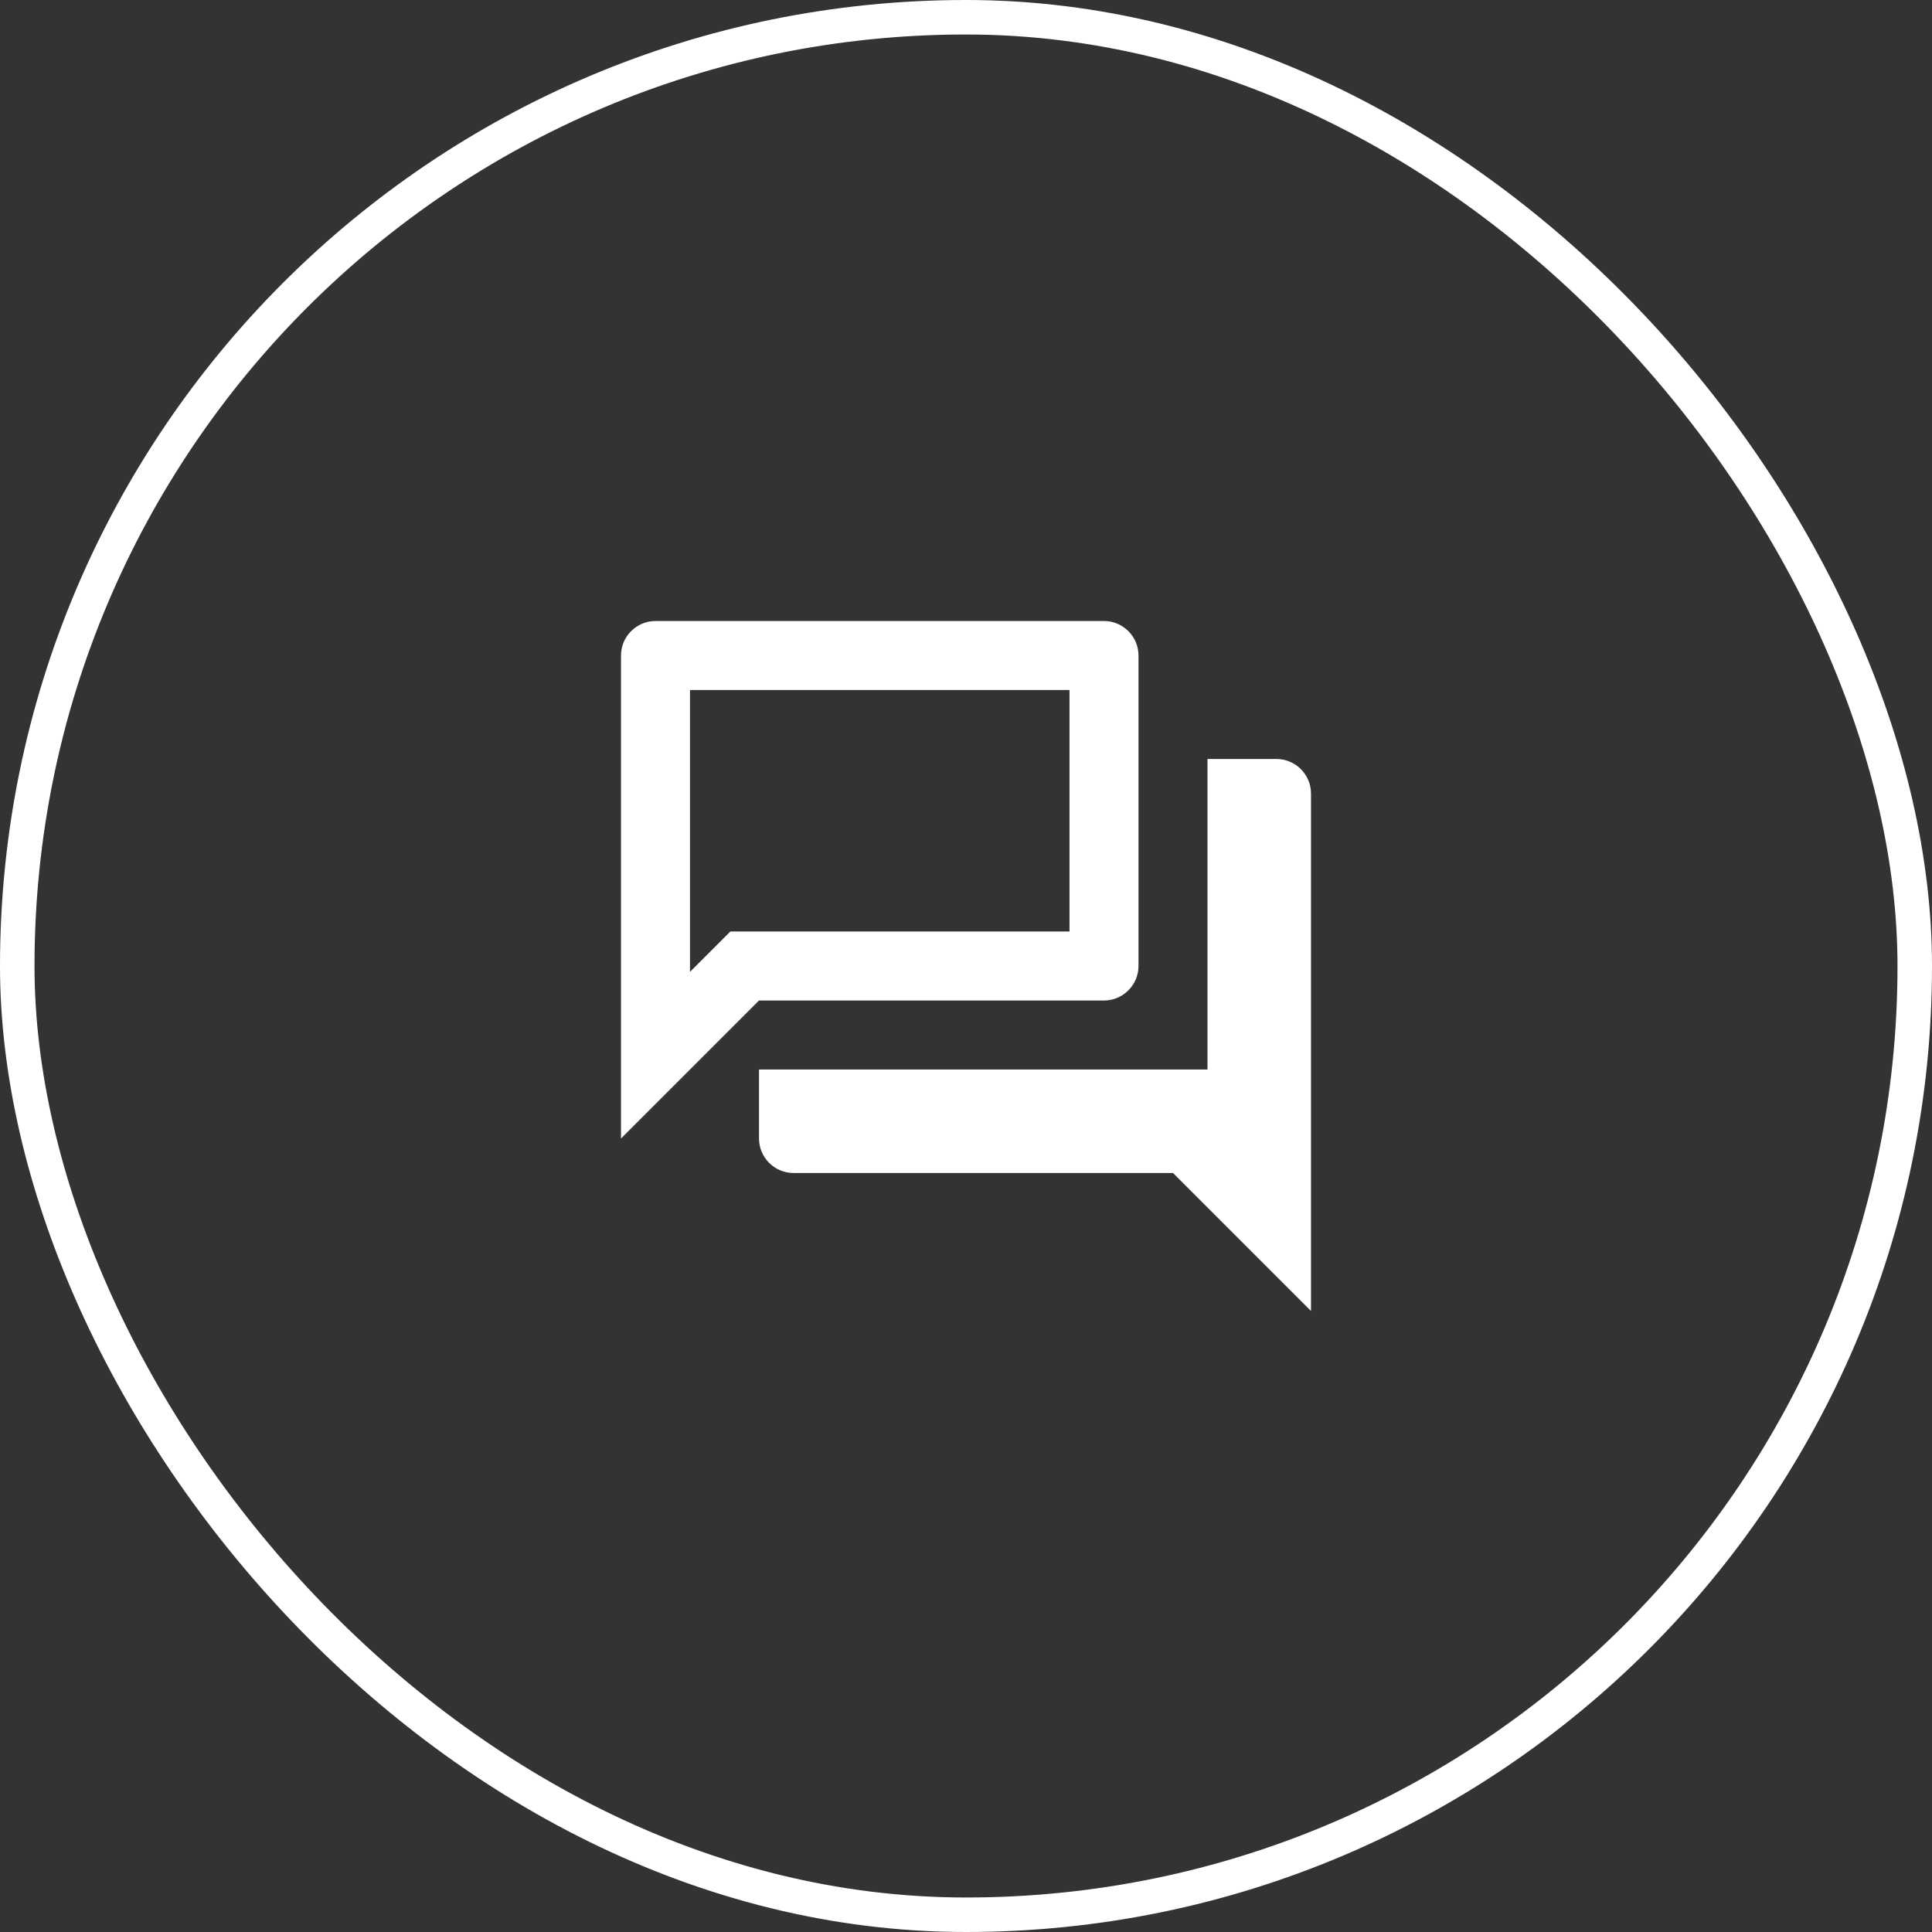 <svg xmlns="http://www.w3.org/2000/svg" width="56" height="56" fill="none" viewBox="0 0 56 56">
  <rect x="0" y="0" width="56" height="56" fill="#333333" stroke="none"/>
  <rect width="55" height="55" x=".5" y=".5" stroke="#fff" rx="27.5"/>
  <g clip-path="url(#a)">
    <path fill="#fff" d="M31 20v7h-9.83l-.59.59-.58.58V20h11Zm1-2H19c-.55 0-1 .45-1 1v14l4-4h10c.55 0 1-.45 1-1v-9c0-.55-.45-1-1-1Zm5 4h-2v9H22v2c0 .55.45 1 1 1h11l4 4V23c0-.55-.45-1-1-1Z"/>
  </g>
  <defs>
    <clipPath id="a">
      <path fill="#fff" d="M16 16h24v24H16z"/>
    </clipPath>
  </defs>
</svg>
